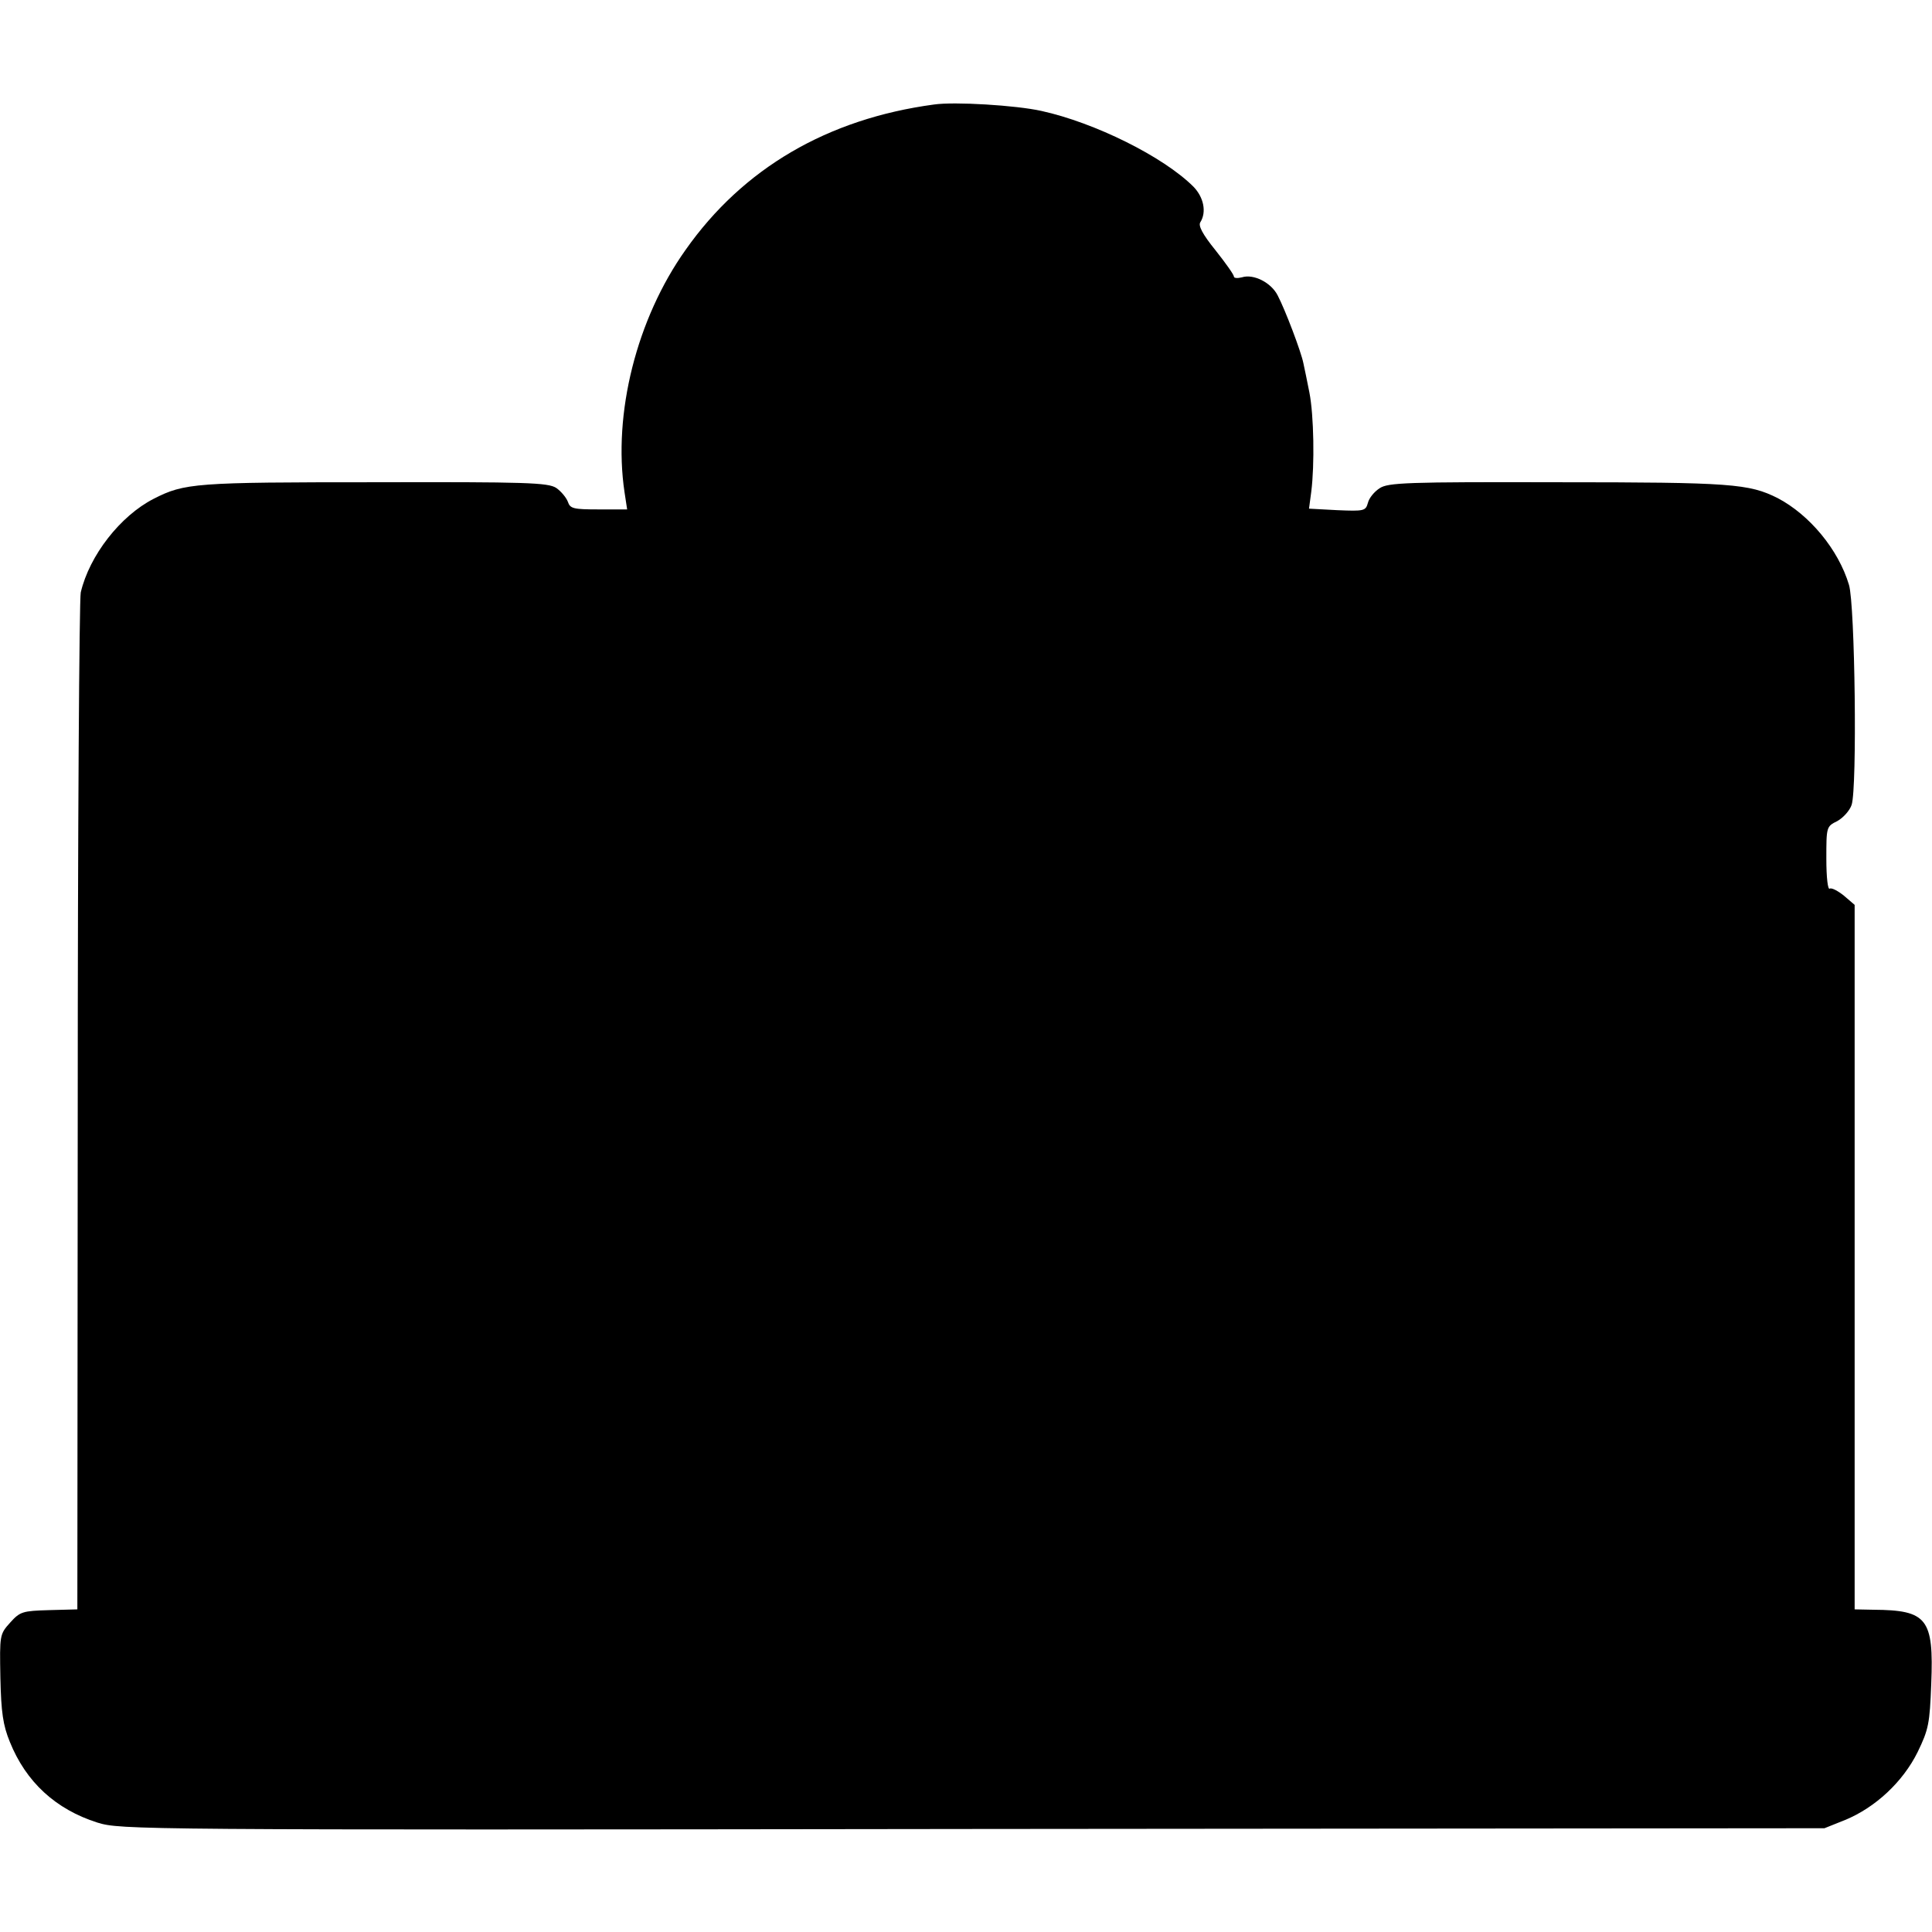 <?xml version="1.0" standalone="no"?>
<!DOCTYPE svg PUBLIC "-//W3C//DTD SVG 20010904//EN"
 "http://www.w3.org/TR/2001/REC-SVG-20010904/DTD/svg10.dtd">
<svg version="1.0" xmlns="http://www.w3.org/2000/svg"
 width="512pt" height="512pt" viewBox="0 0 512 512"
 preserveAspectRatio="xMidYMid meet">
<g transform="translate(0,512) scale(0.1,-0.1)"
fill="#000000" stroke="none">
<path d="M2475 4843 c-282 -38 -506 -169 -658 -385 -130 -183 -193 -434 -162
-642 l7 -46 -75 0 c-67 0 -76 2 -82 20 -4 11 -18 28 -31 37 -22 14 -78 16
-482 15 -475 0 -503 -2 -585 -44 -88 -45 -170 -150 -193 -248 -4 -19 -8 -633
-8 -1365 l-1 -1330 -75 -2 c-70 -2 -77 -4 -103 -33 -28 -31 -28 -33 -26 -146
2 -92 7 -126 25 -170 43 -107 122 -179 232 -214 62 -19 92 -20 2320 -17 l2257
2 55 22 c80 33 153 101 192 180 29 60 32 75 36 181 7 173 -11 195 -153 196
l-50 1 0 933 0 934 -28 24 c-16 13 -33 22 -38 19 -5 -4 -9 29 -9 79 0 84 0 86
29 100 16 9 33 28 38 43 15 45 9 530 -7 583 -28 94 -105 186 -189 230 -76 38
-122 42 -583 42 -400 1 -450 -1 -472 -16 -14 -9 -28 -26 -31 -39 -6 -21 -10
-22 -81 -19 l-75 4 6 45 c9 71 7 202 -5 263 -6 30 -13 65 -16 78 -6 30 -48
141 -68 179 -17 34 -64 58 -95 48 -12 -3 -21 -2 -21 2 0 5 -22 36 -49 70 -34
42 -46 65 -40 74 17 27 9 66 -18 94 -80 80 -262 170 -403 201 -67 15 -231 25
-285 17z"/>
</g>
</svg>
